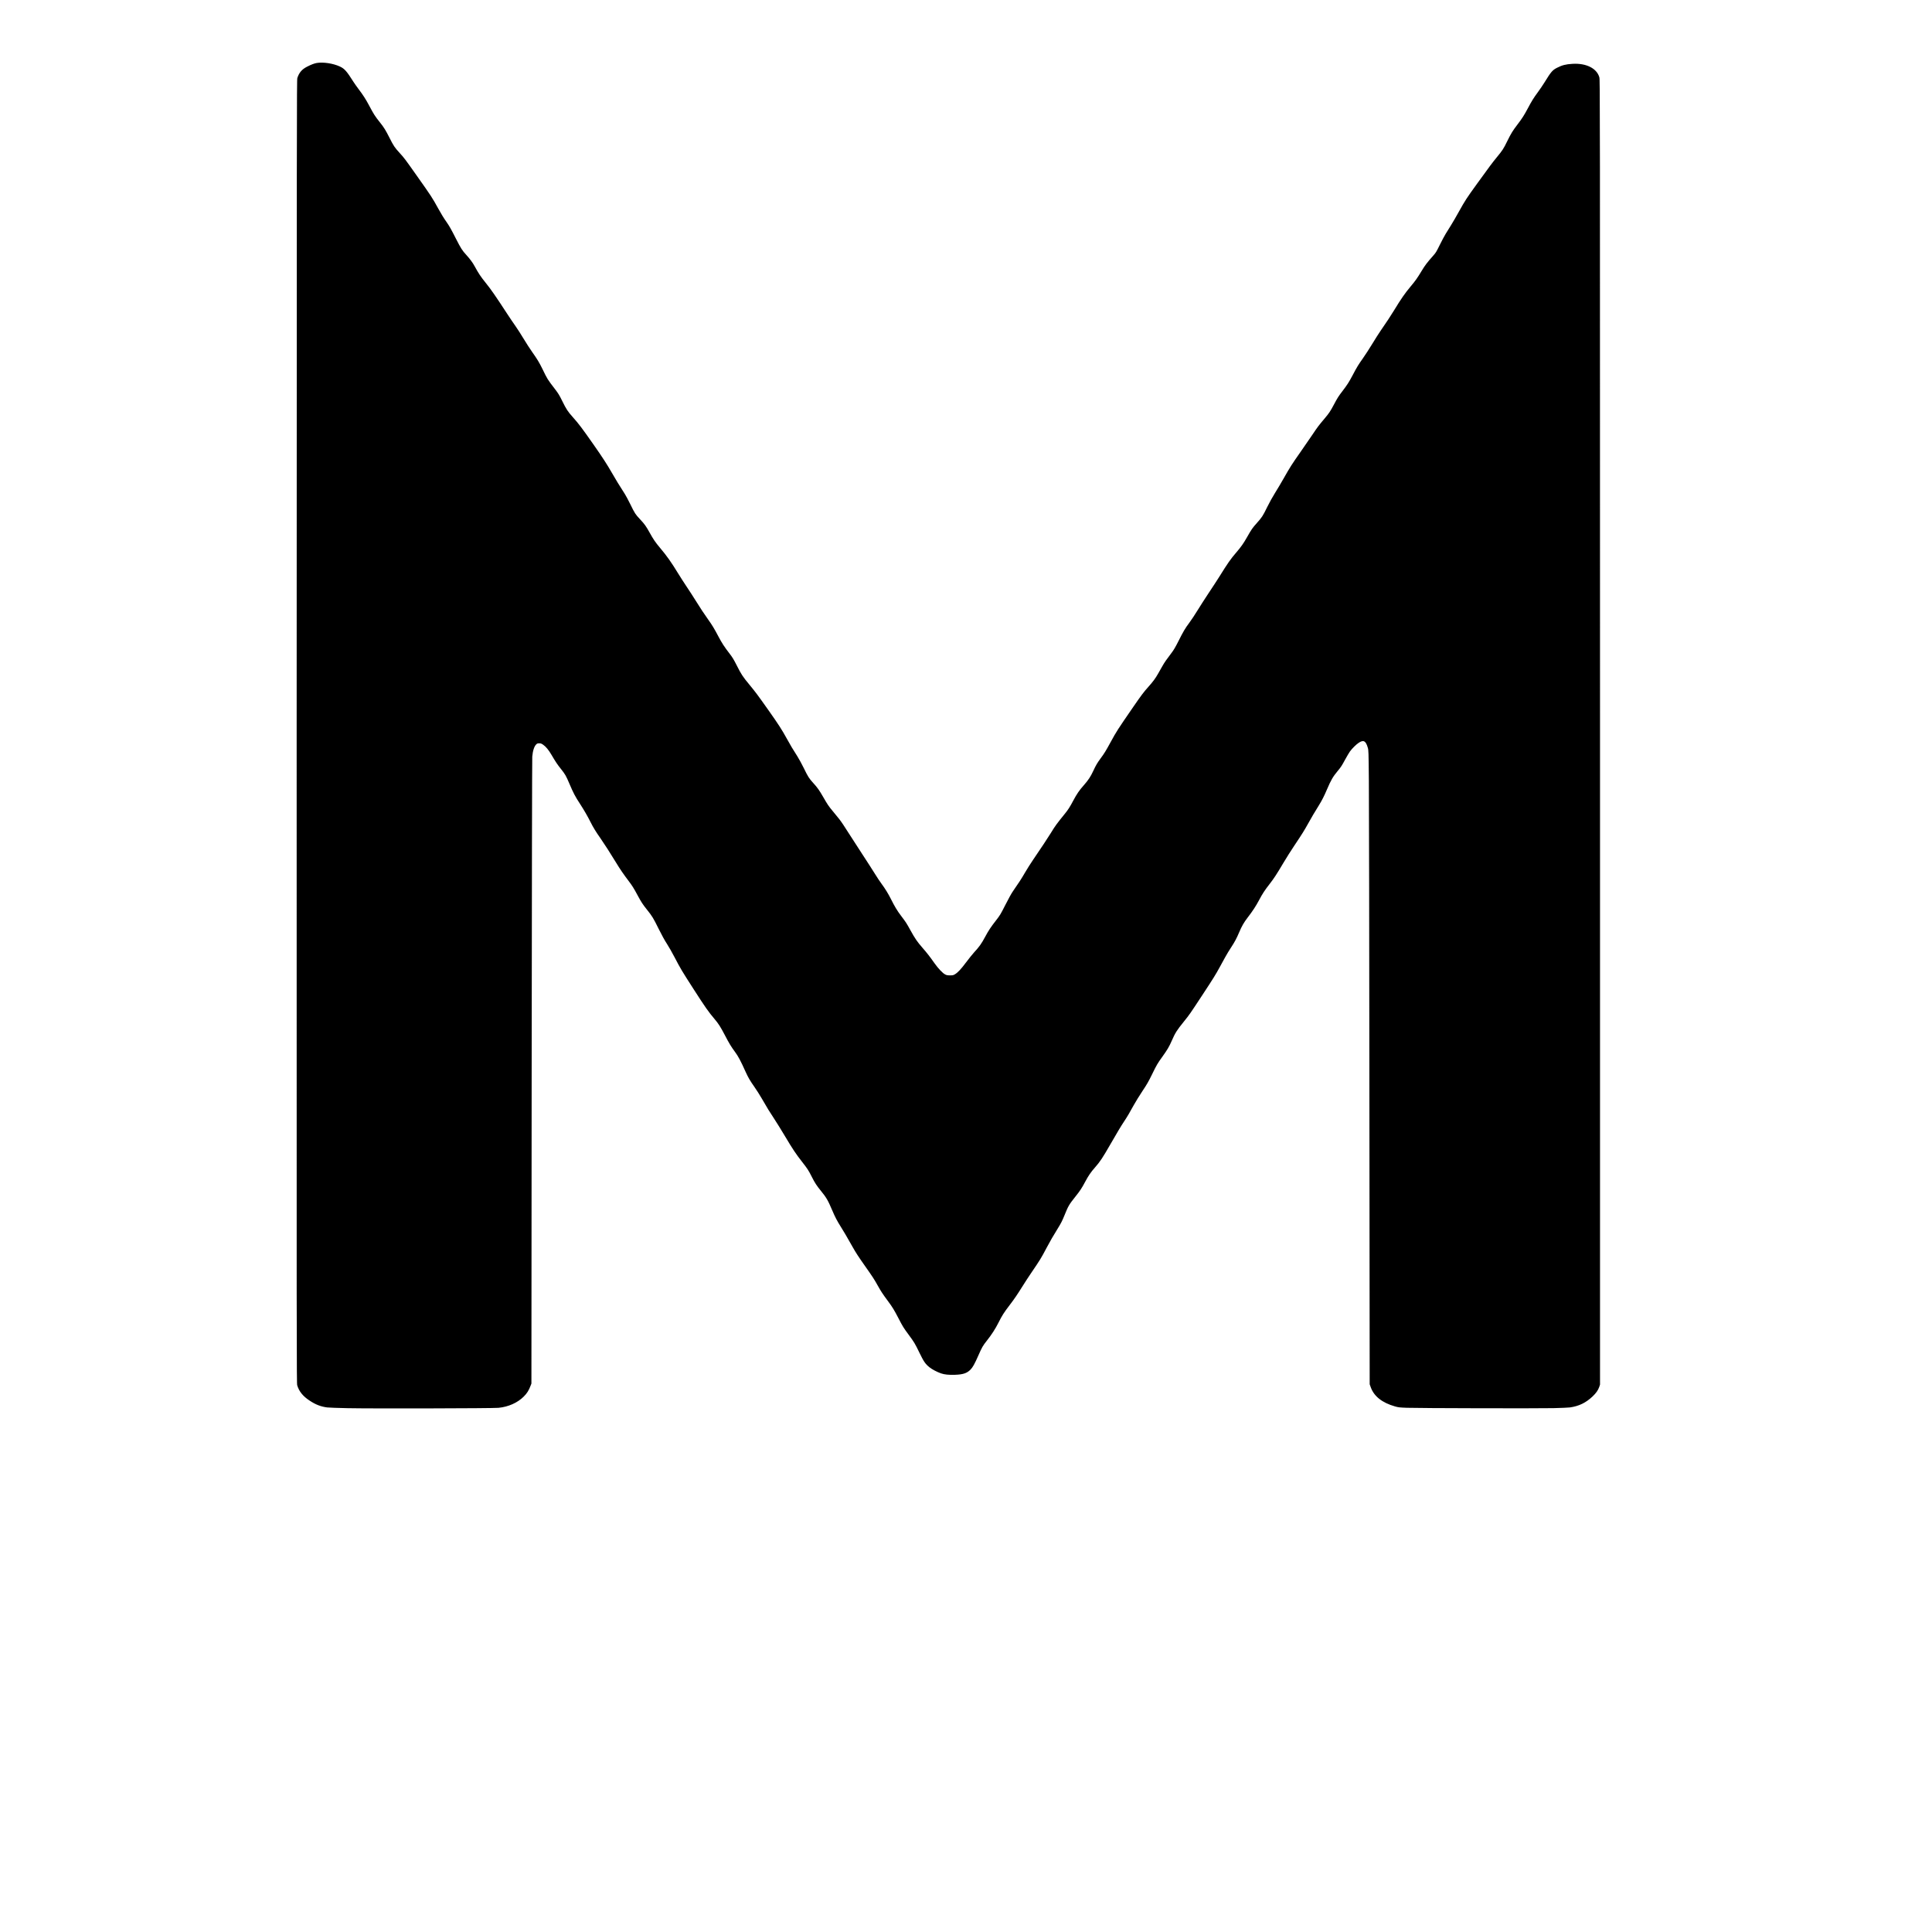<?xml version="1.0" encoding="UTF-8" standalone="yes"?>
<svg version="1.0" xmlns="http://www.w3.org/2000/svg" width="4096pt" height="4096pt" viewBox="0 0 5462 5462" preserveAspectRatio="xMidYMid meet">
  <g transform="translate(0,5462) scale(0.1,-0.1)" fill="#000000" stroke="none">
    <path d="M8953 52839 c-68 -11 -163 -48 -273 -105 -145 -74 -224 -167 -274
-321 -16 -49 -17 -1165 -19 -18475 -2 -17846 -1 -18425 16 -18483 53 -173 160
-306 344 -428 173 -116 317 -172 501 -197 43 -6 304 -15 582 -21 662 -14 4095
-6 4262 10 279 27 537 141 713 316 94 93 147 177 197 313 l22 57 7 8810 c5
5287 12 8852 17 8915 15 170 56 294 117 350 21 20 37 25 80 25 46 0 61 -6 111
-40 76 -52 154 -146 233 -281 119 -203 170 -279 266 -399 124 -155 146 -193
245 -426 107 -253 162 -358 297 -564 116 -179 215 -350 303 -525 71 -142 147
-266 275 -448 118 -170 276 -416 438 -682 117 -193 213 -333 357 -523 102
-134 150 -210 255 -407 100 -186 148 -261 264 -405 148 -184 181 -238 333
-546 87 -175 170 -326 231 -419 52 -80 150 -251 217 -380 174 -333 195 -369
548 -918 313 -487 417 -636 581 -828 113 -133 170 -222 295 -461 123 -236 171
-315 290 -478 89 -121 155 -245 297 -560 75 -164 120 -242 256 -436 55 -79
142 -216 193 -304 171 -296 222 -379 355 -580 72 -110 212 -335 310 -500 214
-360 304 -495 480 -720 158 -203 181 -238 274 -422 87 -173 141 -255 258 -398
155 -190 200 -267 318 -545 83 -196 141 -307 248 -476 88 -140 151 -247 327
-559 96 -171 167 -280 365 -561 206 -292 253 -364 350 -539 91 -163 139 -236
282 -429 131 -176 185 -264 302 -491 125 -241 145 -273 287 -465 164 -223 179
-248 308 -514 122 -251 165 -314 281 -409 69 -57 214 -134 326 -173 101 -35
219 -47 399 -41 226 8 335 44 434 143 67 67 119 161 227 406 104 237 124 270
242 420 133 168 236 328 328 510 99 197 150 278 312 490 136 179 207 282 377
553 62 99 163 254 225 345 263 387 292 433 445 725 86 164 201 363 303 525
101 162 137 232 207 405 100 248 126 293 300 511 132 165 183 242 275 415 102
190 163 279 291 424 133 151 209 266 424 640 201 350 301 516 382 638 85 126
181 288 283 477 50 90 159 268 244 395 127 190 173 271 268 465 137 281 155
311 296 507 143 200 191 282 265 451 100 227 140 291 347 547 156 194 160 200
512 735 312 474 385 592 498 800 38 69 104 190 148 270 43 80 121 208 172 285
97 147 155 254 225 420 76 180 138 288 240 420 146 190 238 331 329 503 94
177 158 275 300 457 119 153 192 265 388 595 80 135 220 357 312 493 217 324
271 411 393 630 97 174 154 271 301 509 80 129 146 259 222 438 114 267 169
362 304 524 91 109 115 145 216 332 48 87 106 186 130 219 59 82 178 200 249
246 136 90 200 55 256 -141 21 -73 22 -95 30 -950 5 -481 11 -4513 15 -8960
l8 -8085 30 -84 c92 -257 321 -438 685 -542 99 -28 125 -31 337 -39 324 -12
3680 -20 4145 -10 212 5 420 14 464 20 257 37 450 131 641 311 99 95 154 173
187 266 l23 68 0 18445 c0 18039 0 18447 -19 18513 -70 254 -371 406 -760 382
-191 -11 -291 -37 -438 -112 -128 -66 -168 -112 -356 -418 -44 -71 -128 -195
-187 -275 -122 -166 -169 -243 -285 -460 -99 -187 -163 -286 -285 -445 -138
-180 -187 -260 -295 -480 -103 -212 -130 -253 -300 -460 -120 -146 -199 -252
-552 -740 -299 -414 -339 -476 -508 -780 -73 -132 -173 -305 -223 -385 -49
-80 -119 -192 -155 -250 -35 -57 -111 -199 -168 -315 -91 -186 -111 -220 -178
-295 -183 -207 -236 -276 -334 -439 -124 -205 -176 -279 -313 -442 -158 -188
-272 -353 -464 -669 -90 -149 -228 -358 -384 -582 -48 -70 -155 -237 -235
-370 -81 -134 -199 -315 -261 -403 -131 -185 -169 -246 -294 -483 -102 -193
-152 -272 -286 -447 -116 -151 -143 -194 -244 -385 -100 -188 -137 -243 -260
-389 -166 -196 -200 -241 -344 -456 -77 -115 -230 -337 -339 -492 -241 -343
-298 -432 -468 -733 -73 -129 -186 -320 -252 -425 -71 -113 -161 -275 -223
-402 -120 -246 -146 -287 -290 -448 -126 -141 -152 -178 -271 -388 -107 -189
-175 -286 -315 -449 -158 -183 -238 -299 -474 -678 -60 -96 -195 -303 -300
-460 -104 -157 -248 -381 -320 -498 -71 -117 -174 -271 -228 -344 -119 -159
-172 -248 -315 -533 -85 -168 -131 -245 -192 -325 -140 -184 -199 -268 -258
-373 -32 -56 -87 -152 -121 -213 -76 -135 -144 -226 -278 -376 -129 -144 -194
-230 -427 -568 -447 -650 -467 -680 -639 -995 -133 -244 -177 -316 -279 -453
-96 -130 -137 -200 -207 -352 -77 -166 -142 -265 -270 -410 -130 -146 -198
-247 -300 -438 -92 -174 -144 -255 -231 -362 -228 -281 -281 -352 -400 -549
-86 -140 -274 -424 -500 -755 -71 -104 -175 -268 -231 -365 -96 -167 -183
-301 -340 -526 -43 -61 -127 -212 -214 -385 -135 -266 -152 -295 -261 -435
-155 -199 -216 -292 -309 -465 -110 -205 -166 -283 -323 -454 -41 -45 -138
-166 -217 -271 -150 -200 -237 -292 -320 -341 -45 -26 -59 -29 -135 -29 -70 0
-94 4 -135 24 -74 37 -197 166 -310 326 -131 187 -208 284 -341 437 -141 161
-206 256 -334 488 -116 210 -125 224 -270 415 -104 138 -177 259 -279 463 -75
150 -168 302 -265 432 -47 63 -136 197 -198 298 -62 101 -223 350 -357 555
-134 205 -289 444 -344 532 -55 88 -140 219 -188 291 -87 129 -109 158 -297
384 -117 141 -146 185 -267 395 -110 192 -166 271 -284 400 -116 127 -149 178
-265 418 -57 116 -139 266 -181 332 -120 186 -206 330 -306 513 -133 242 -229
391 -500 775 -320 453 -377 529 -553 742 -185 223 -228 288 -356 542 -83 164
-120 226 -200 330 -151 195 -220 302 -321 493 -114 217 -178 322 -284 470
-114 159 -222 323 -357 540 -63 102 -175 275 -249 385 -74 110 -181 277 -238
370 -206 337 -327 507 -524 741 -127 151 -186 237 -292 429 -101 181 -140 236
-270 375 -132 141 -147 164 -272 420 -56 113 -125 243 -155 290 -170 266 -257
407 -367 600 -141 246 -273 449 -527 811 -315 450 -413 580 -581 768 -137 153
-183 222 -293 446 -86 174 -113 219 -212 348 -216 283 -207 268 -355 572 -87
177 -142 269 -288 475 -64 91 -173 260 -242 375 -69 116 -172 275 -228 355
-57 80 -160 233 -230 340 -343 525 -463 698 -610 880 -147 183 -205 270 -315
472 -55 102 -133 207 -234 318 -119 130 -153 184 -295 462 -134 265 -191 366
-271 478 -78 111 -145 221 -235 384 -159 290 -193 343 -599 916 -327 464 -362
510 -477 635 -148 161 -180 208 -294 435 -112 221 -158 295 -269 435 -144 180
-174 227 -306 475 -96 181 -170 298 -301 470 -52 69 -114 157 -138 195 -201
317 -258 382 -393 445 -190 88 -468 130 -655 99z"/>
  </g>
</svg>